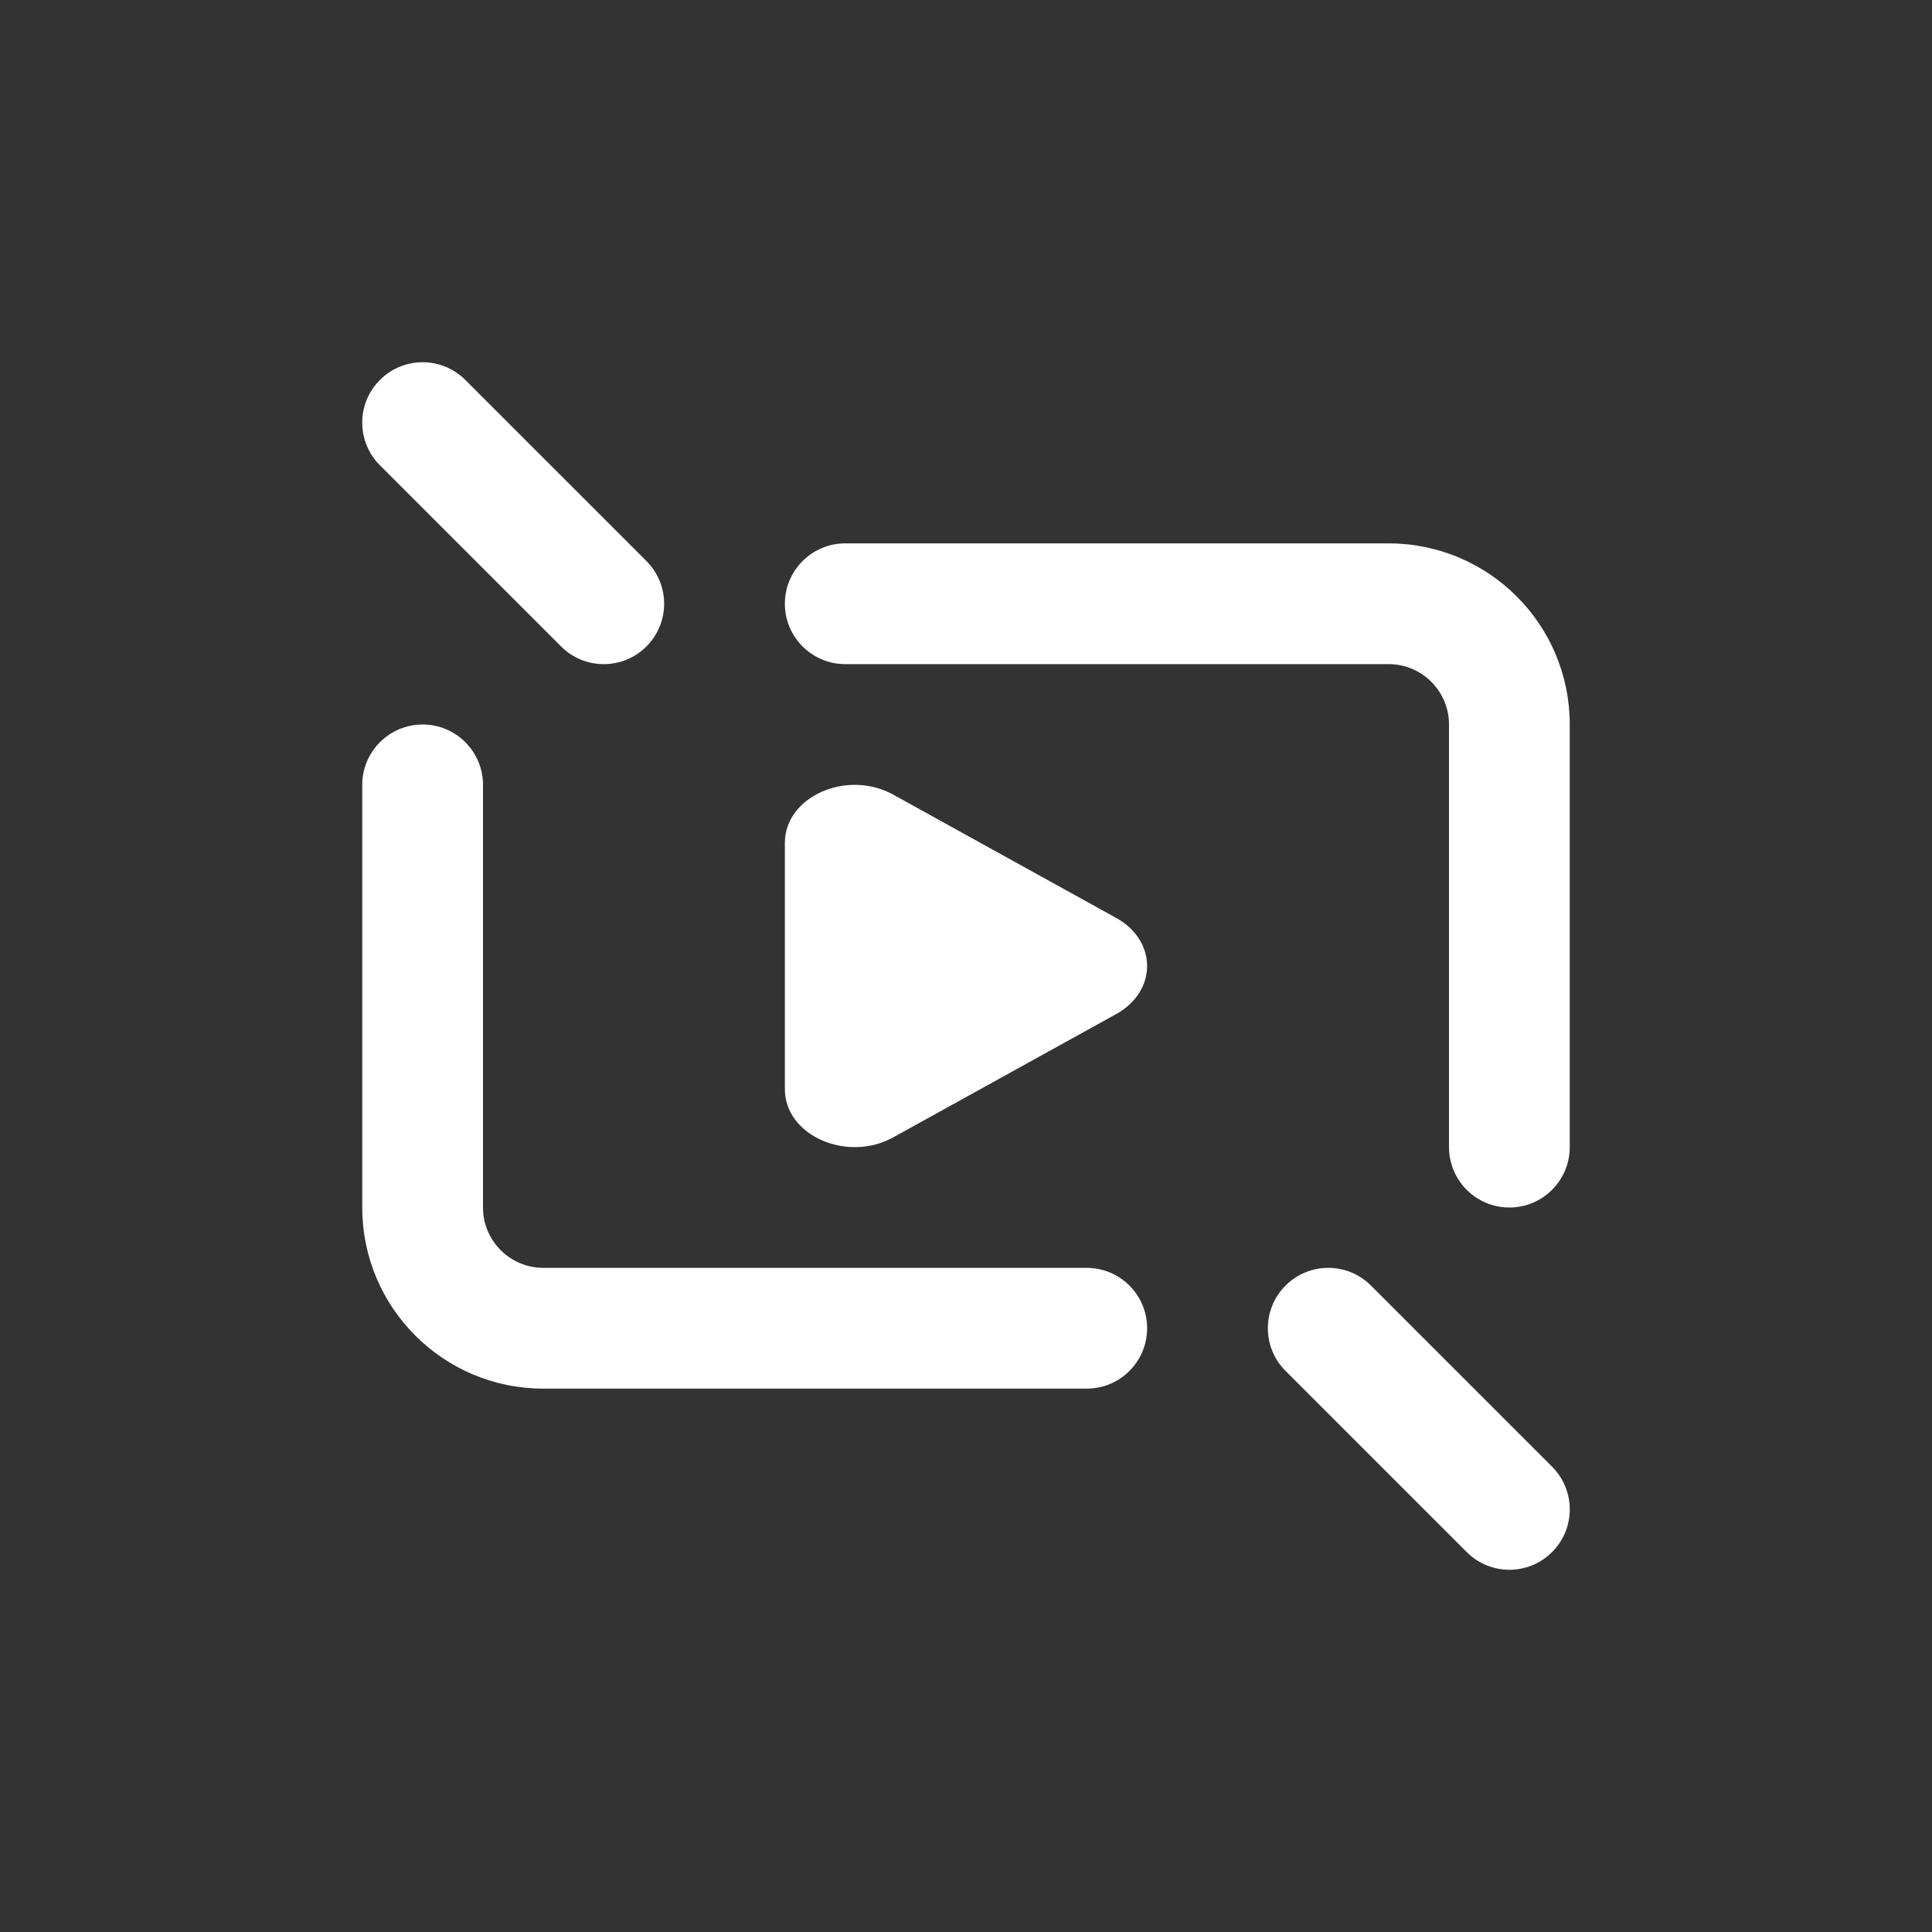 <svg width="32" height="32" viewBox="0 0 32 32" fill="none" xmlns="http://www.w3.org/2000/svg">
<rect x="0" y="0" width="32" height="32" fill="#333333" stroke="none"/>
<path fill-rule="evenodd" clip-rule="evenodd" d="M26 12C26 10.343 24.657 9 23 9H14C13.448 9 13 9.448 13 10C13 10.552 13.448 11 14 11H23C23.552 11 24 11.448 24 12V19C24 19.552 24.448 20 25 20C25.552 20 26 19.552 26 19V12ZM7 12C6.448 12 6 12.448 6 13V20C6 21.657 7.343 23 9 23H18C18.552 23 19 22.552 19 22C19 21.448 18.552 21 18 21H9C8.448 21 8 20.552 8 20V13C8 12.448 7.552 12 7 12Z" fill="white"/>
<path d="M18.486 15.203C19.171 15.582 19.171 16.418 18.486 16.797L14.795 18.838C14.028 19.262 13 18.806 13 18.041V13.959C13 13.194 14.028 12.738 14.795 13.162L18.486 15.203Z" fill="white"/>
<path fill-rule="evenodd" clip-rule="evenodd" d="M6.293 6.293C6.683 5.902 7.317 5.902 7.707 6.293L10.707 9.293C11.098 9.683 11.098 10.317 10.707 10.707C10.317 11.098 9.683 11.098 9.293 10.707L6.293 7.707C5.902 7.317 5.902 6.683 6.293 6.293ZM21.293 21.293C21.683 20.902 22.317 20.902 22.707 21.293L25.707 24.293C26.098 24.683 26.098 25.317 25.707 25.707C25.317 26.098 24.683 26.098 24.293 25.707L21.293 22.707C20.902 22.317 20.902 21.683 21.293 21.293Z" fill="white"/>
</svg>
